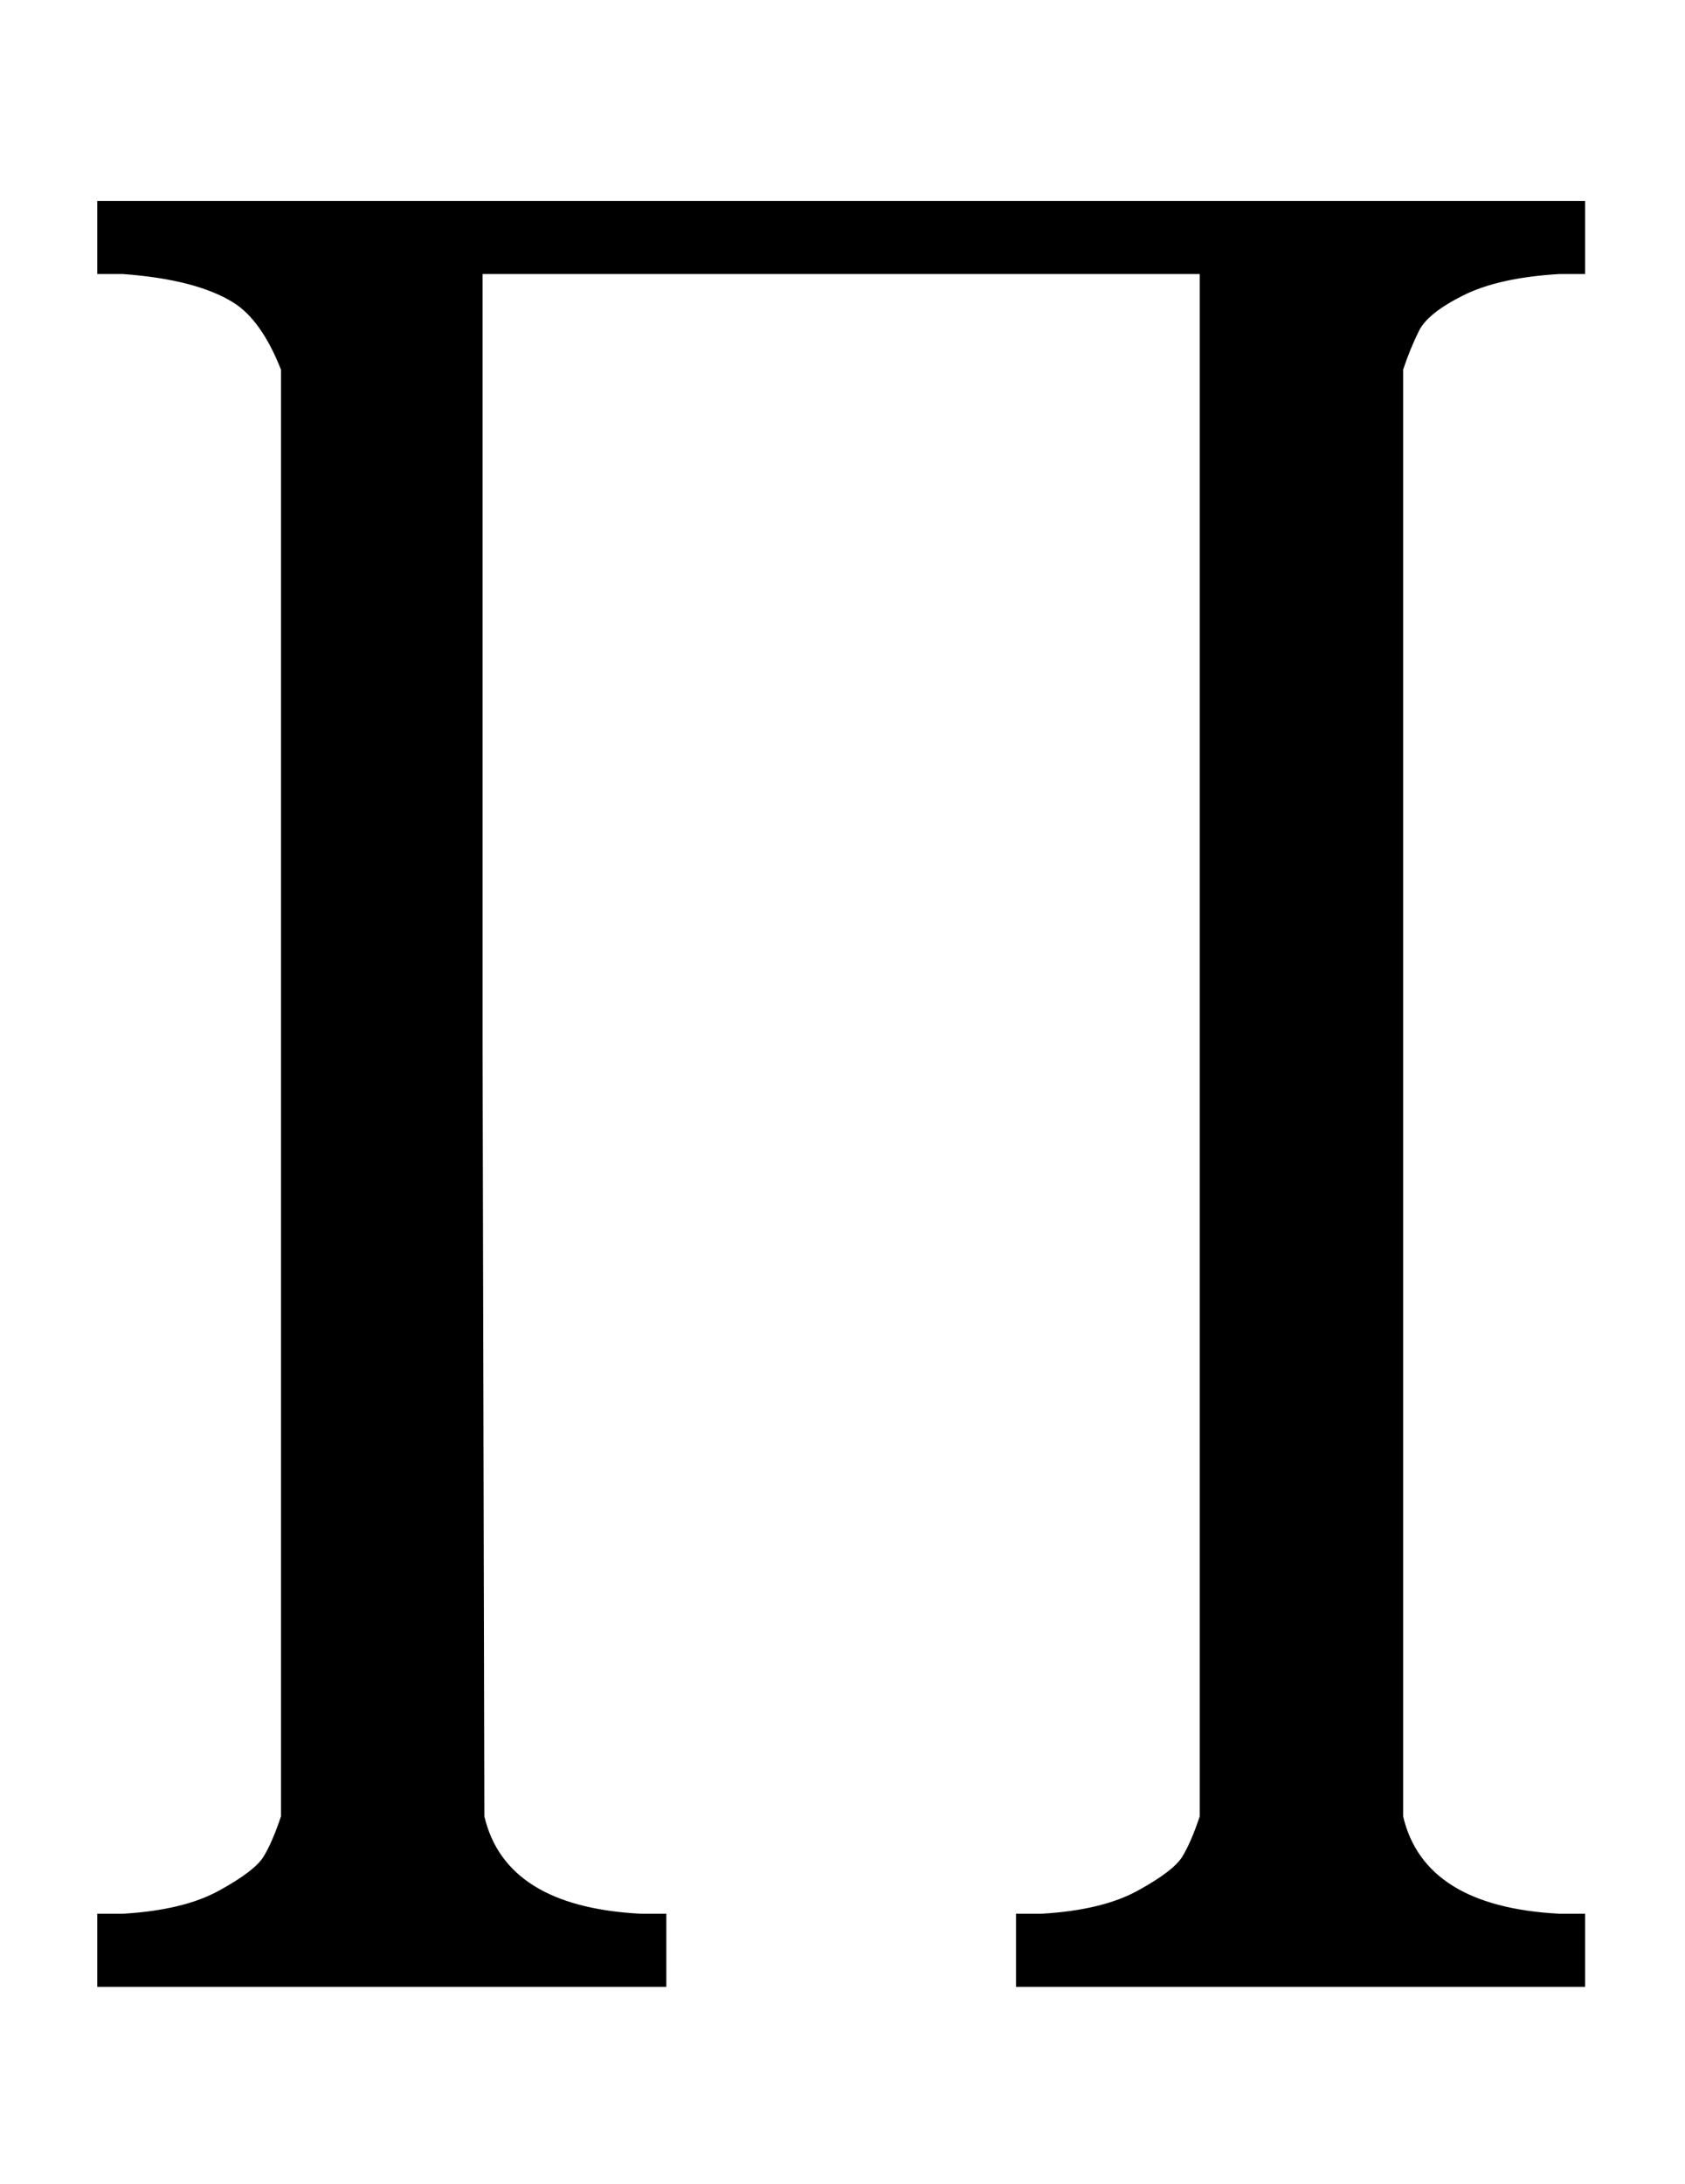 <svg xmlns:xlink="http://www.w3.org/1999/xlink" width="2.194ex" height="2.843ex" style="vertical-align:-.838ex" viewBox="0 -863.1 944.5 1223.9" xmlns="http://www.w3.org/2000/svg" aria-labelledby="MathJax-SVG-1-Title"><defs aria-hidden="true"><path stroke-width="1" id="a" d="M158 656q-11 28-27 38-21 13-62 16H55v40h833v-40h-14q-34-2-54-12t-25-20-9-22v-811q12-51 88-55h14v-40H570v40h14q34 2 54 13t25 19 10 23v865H270V277l1-432q12-51 88-55h14v-40H55v40h14q34 2 54 13t25 19 10 23v811Z"/></defs><use xlink:href="#a" stroke="currentColor" fill="currentColor" stroke-width="0" transform="scale(1 -1)" aria-hidden="true"/></svg>